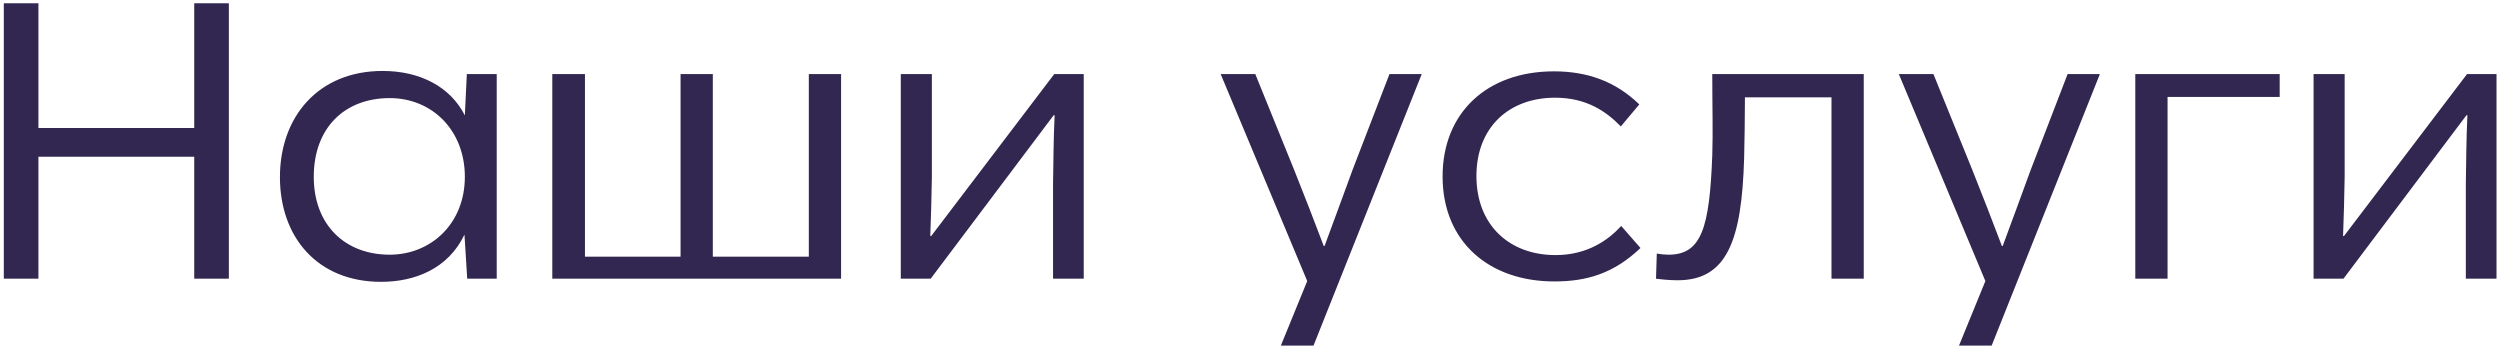 <?xml version="1.0" encoding="UTF-8"?> <svg xmlns="http://www.w3.org/2000/svg" width="305" height="43" viewBox="0 0 305 43" fill="none"><path d="M0.464 34V0.4H4.688V15.616H23.696V0.4H27.92V34H23.696V19.12H4.688V34H0.464ZM56.952 9.04H60.6V34H57L56.664 28.624C54.696 32.752 50.664 34.384 46.488 34.384C38.712 34.384 34.152 28.912 34.152 21.616C34.152 14.224 38.856 8.656 46.68 8.656C51.24 8.656 54.936 10.576 56.712 14.08L56.952 9.04ZM47.544 31.072C52.536 31.072 56.712 27.328 56.712 21.568C56.712 15.904 52.728 11.968 47.544 11.968C42.072 11.968 38.28 15.568 38.28 21.568C38.28 27.424 42.072 31.072 47.544 31.072ZM67.38 34V9.04H71.364V31.312H83.028V9.04H86.964V31.312H98.676V9.04H102.612V34H67.38ZM109.896 34V9.04H113.688V21.616C113.64 24.016 113.592 26.464 113.496 28.768L113.592 28.816L128.616 9.04H132.216V34H128.472V22.432C128.52 19.888 128.52 17.008 128.664 14.08L128.568 14.032L113.544 34H109.896ZM169.514 9.04H173.45L160.25 42.16H156.266L159.482 34.288L148.922 9.04H153.146L157.898 20.752C159.098 23.776 160.346 26.944 161.498 30.016H161.594C162.698 27.088 163.706 24.256 165.002 20.752L169.514 9.04ZM189.628 34.336C181.66 34.336 175.996 29.488 175.996 21.52C175.996 13.792 181.372 8.704 189.58 8.704C193.708 8.704 197.116 9.952 199.996 12.736L197.74 15.424C195.964 13.6 193.564 11.92 189.724 11.92C184.06 11.92 180.124 15.568 180.124 21.472C180.124 27.472 184.156 31.12 189.772 31.12C193.66 31.12 196.204 29.296 197.788 27.568L200.14 30.256C196.876 33.376 193.564 34.336 189.628 34.336ZM204.673 34.192C203.713 34.192 202.753 34.096 202.033 34L202.129 30.928C202.609 31.024 203.137 31.072 203.569 31.072C207.601 31.072 208.561 27.76 208.897 18.976C208.993 16.192 208.897 12.784 208.897 9.04H227.377V34H223.441V11.872H212.881C212.881 14.608 212.833 17.056 212.785 19.264C212.497 29.296 210.721 34.192 204.673 34.192ZM252.248 9.04H256.184L242.984 42.16H239L242.216 34.288L231.656 9.04H235.88L240.632 20.752C241.832 23.776 243.08 26.944 244.232 30.016H244.328C245.432 27.088 246.44 24.256 247.736 20.752L252.248 9.04ZM260.506 34V9.04H278.122V11.824H264.442V34H260.506ZM282.255 34V9.04H286.047V21.616C285.999 24.016 285.951 26.464 285.855 28.768L285.951 28.816L300.975 9.04H304.575V34H300.831V22.432C300.879 19.888 300.879 17.008 301.023 14.08L300.927 14.032L285.903 34H282.255Z" fill="#322750"></path></svg> 